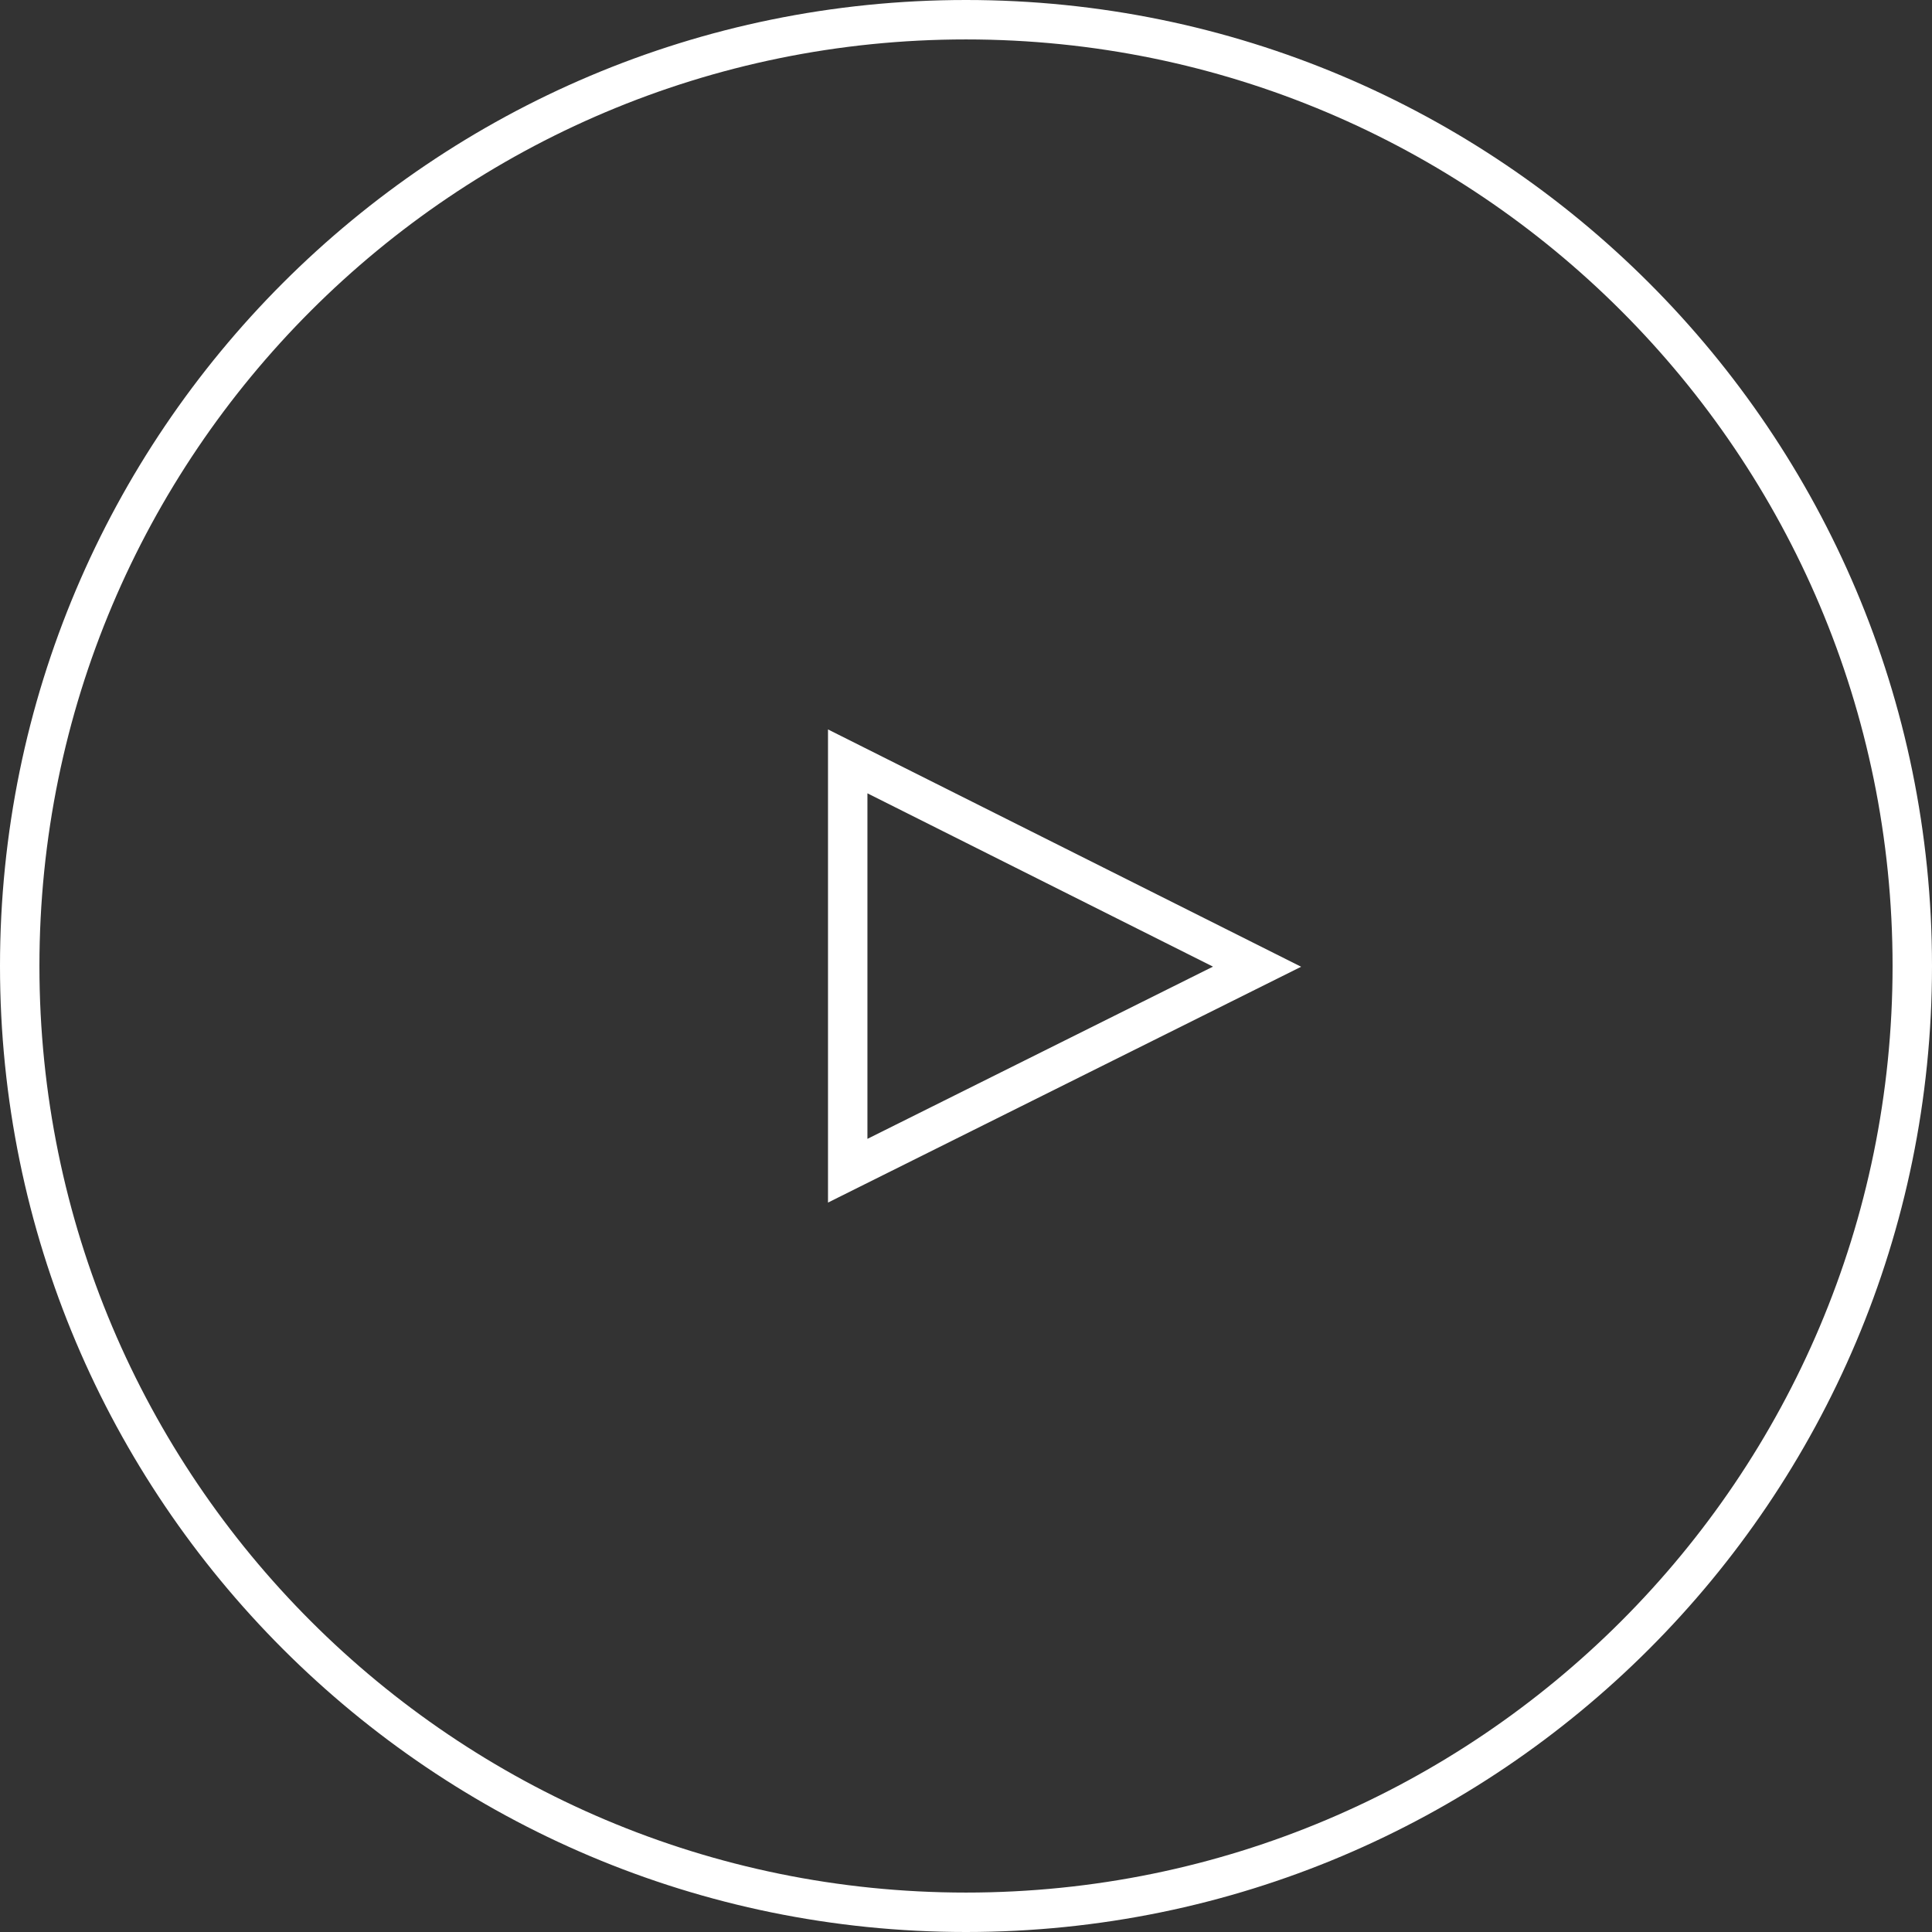 <?xml version="1.0" encoding="UTF-8" standalone="no"?>
<svg width="98px" height="98px" viewBox="0 0 98 98" version="1.1" xmlns="http://www.w3.org/2000/svg" xmlns:xlink="http://www.w3.org/1999/xlink">
    <rect x="0" y="0" width="98" height="98" fill="#333333" stroke="none"/>
    <!-- Generator: Sketch 39.1 (31720) - http://www.bohemiancoding.com/sketch -->
    <title>ic_play_large</title>
    <desc>Created with Sketch.</desc>
    <defs></defs>
    <g id="Page-1" stroke="none" stroke-width="1" fill="none" fill-rule="evenodd">
        <g id="Organizer-App-Landing-Page" transform="translate(-671, -4867)" fill="#FFFFFF">
            <path d="M713,4904 L713,4928 L737,4916.038 L713,4904 Z M769,4916 C769,4888.938 747.062,4867 720,4867 C692.938,4867 671,4888.938 671,4916 C671,4943.062 692.938,4965 720,4965 C747.062,4965 769,4943.062 769,4916 Z M715,4907.241 L732.528,4916.032 L715,4924.768 L715,4907.241 Z M673,4916 C673,4890.043 694.043,4869 720,4869 C745.957,4869 767,4890.043 767,4916 C767,4941.957 745.957,4963 720,4963 C694.043,4963 673,4941.957 673,4916 Z" id="ic_play_large"></path>
        </g>
    </g>
</svg>
